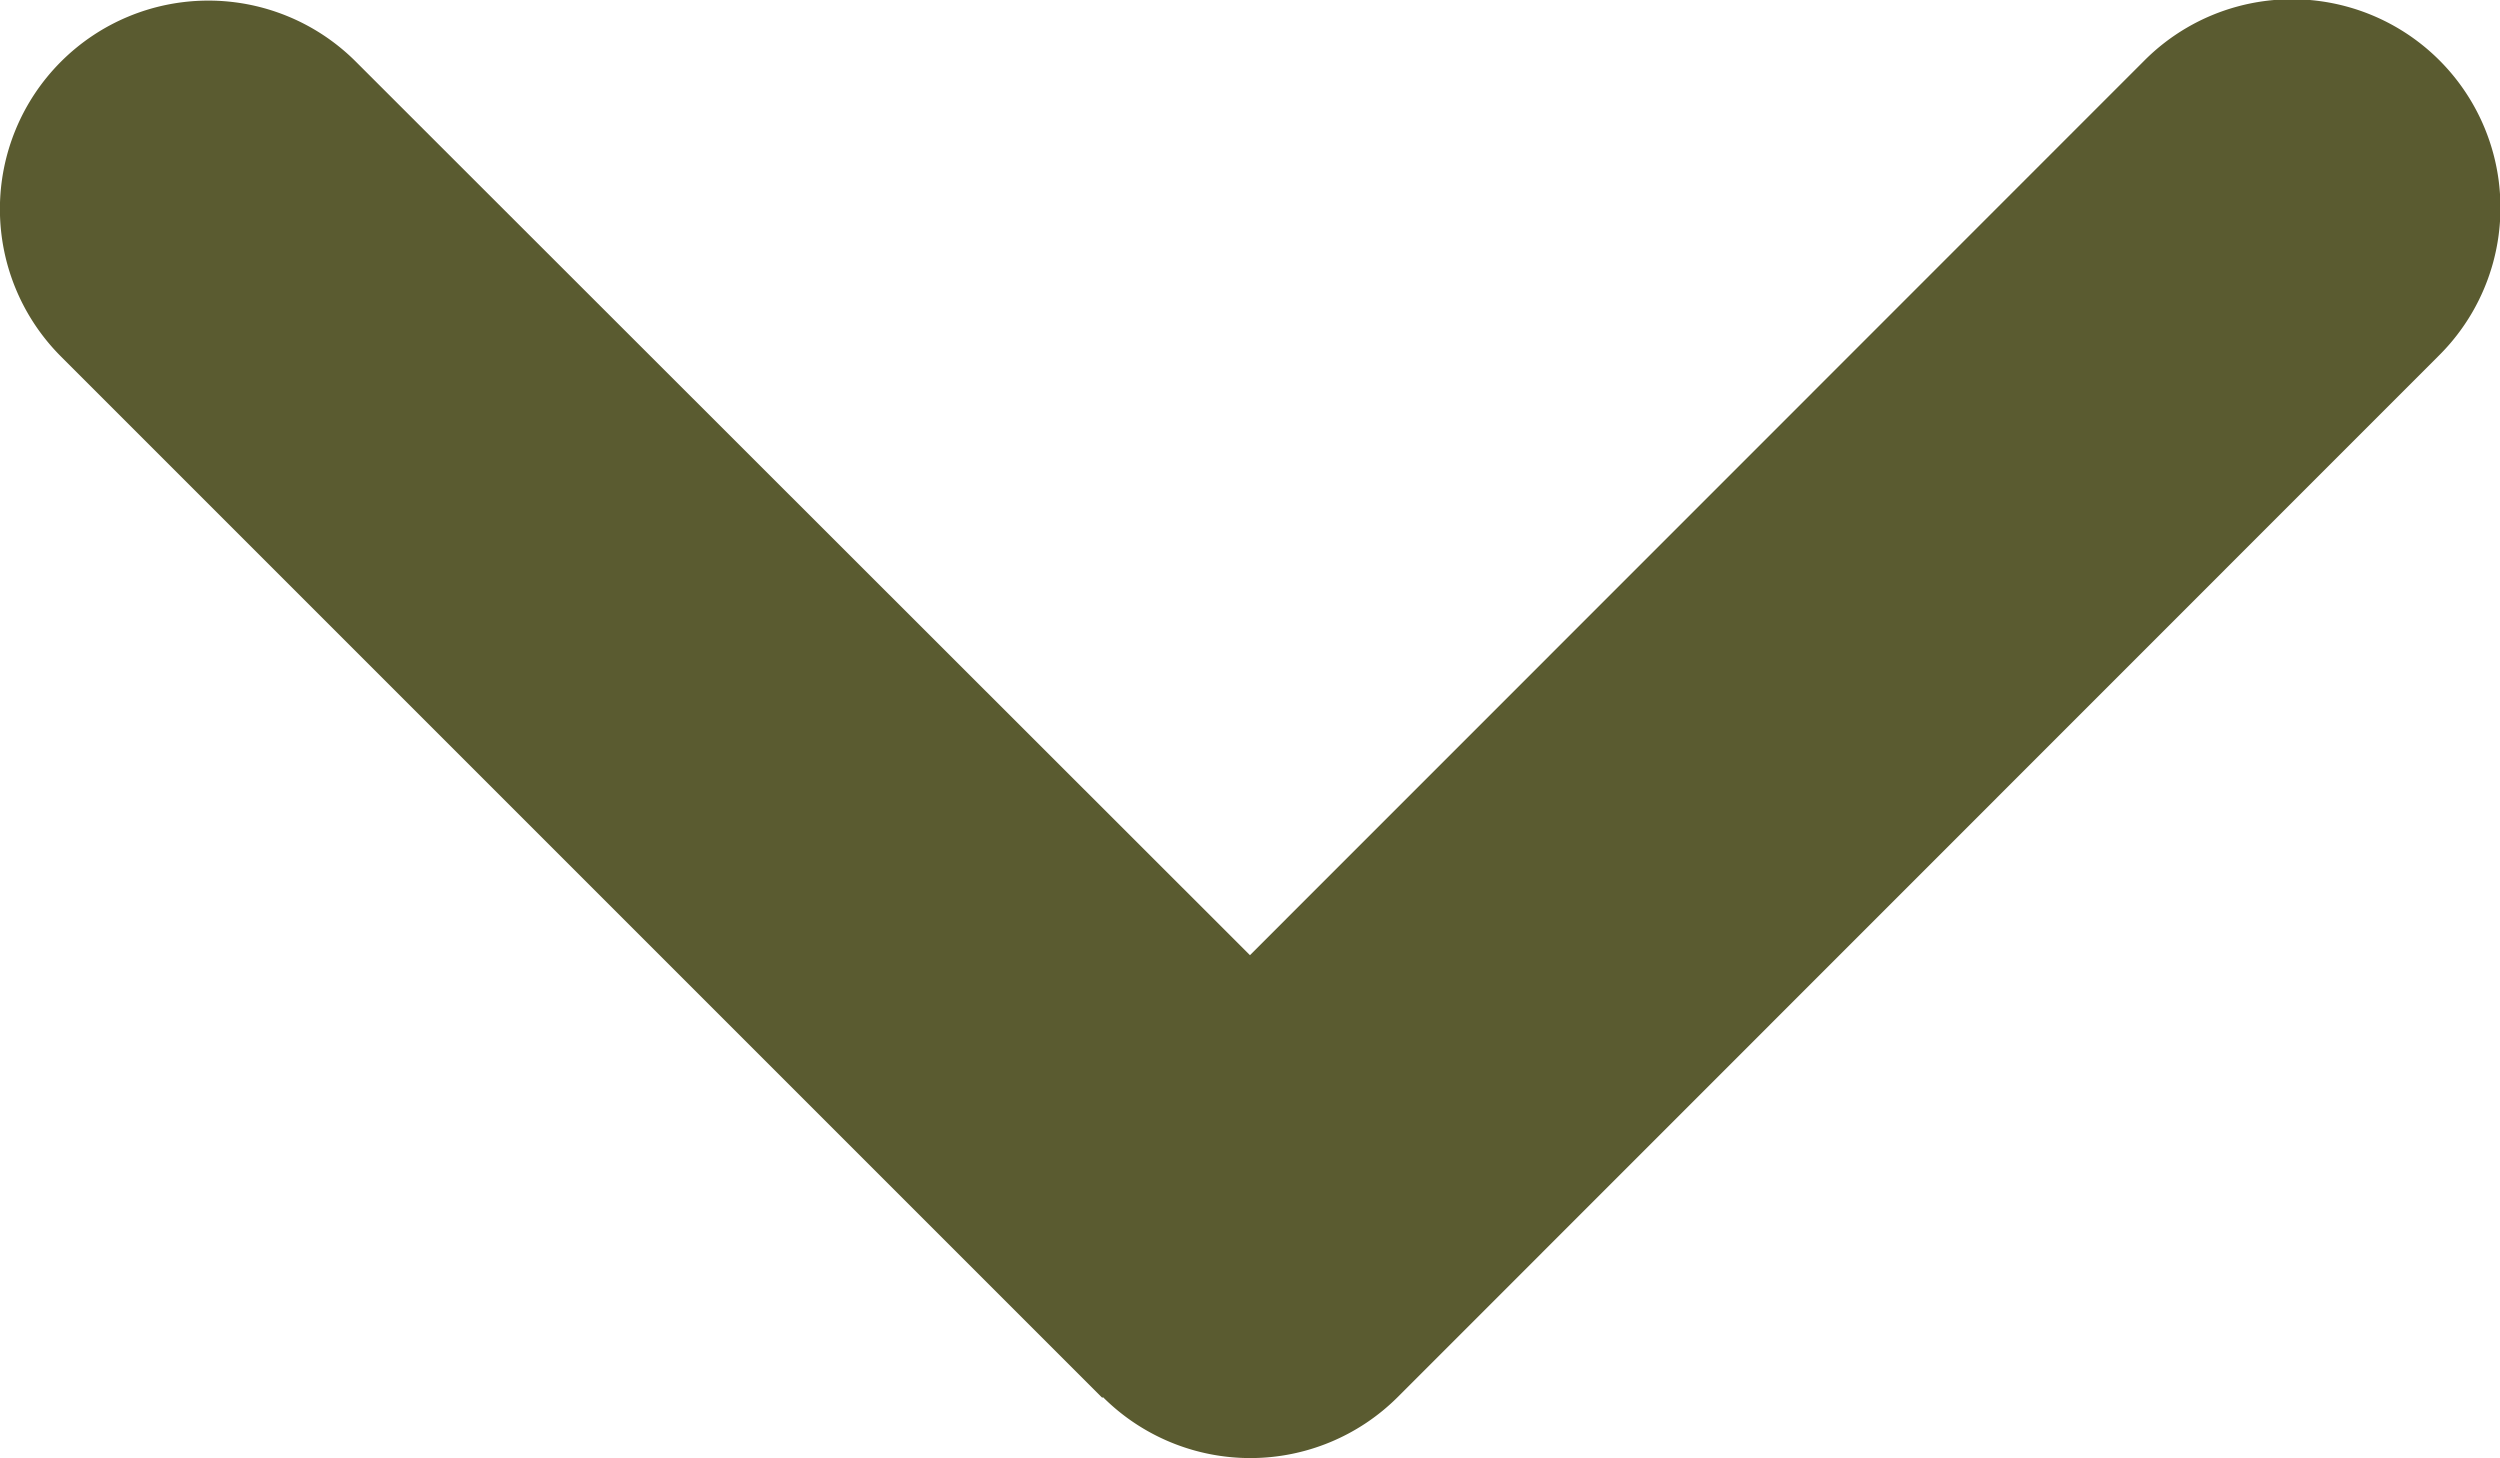 <svg xmlns="http://www.w3.org/2000/svg" width="32.779" height="19.118" viewBox="0 0 32.779 19.118">
  <path id="angle-down" d="M14.386,146.243a2.735,2.735,0,0,0,3.865,0L31.9,132.59a2.733,2.733,0,1,0-3.865-3.865L16.314,140.449,4.59,128.733A2.733,2.733,0,0,0,.725,132.6l13.653,13.653Z" transform="translate(0.075 -127.925)" fill="#5a5b30"/>
</svg>
